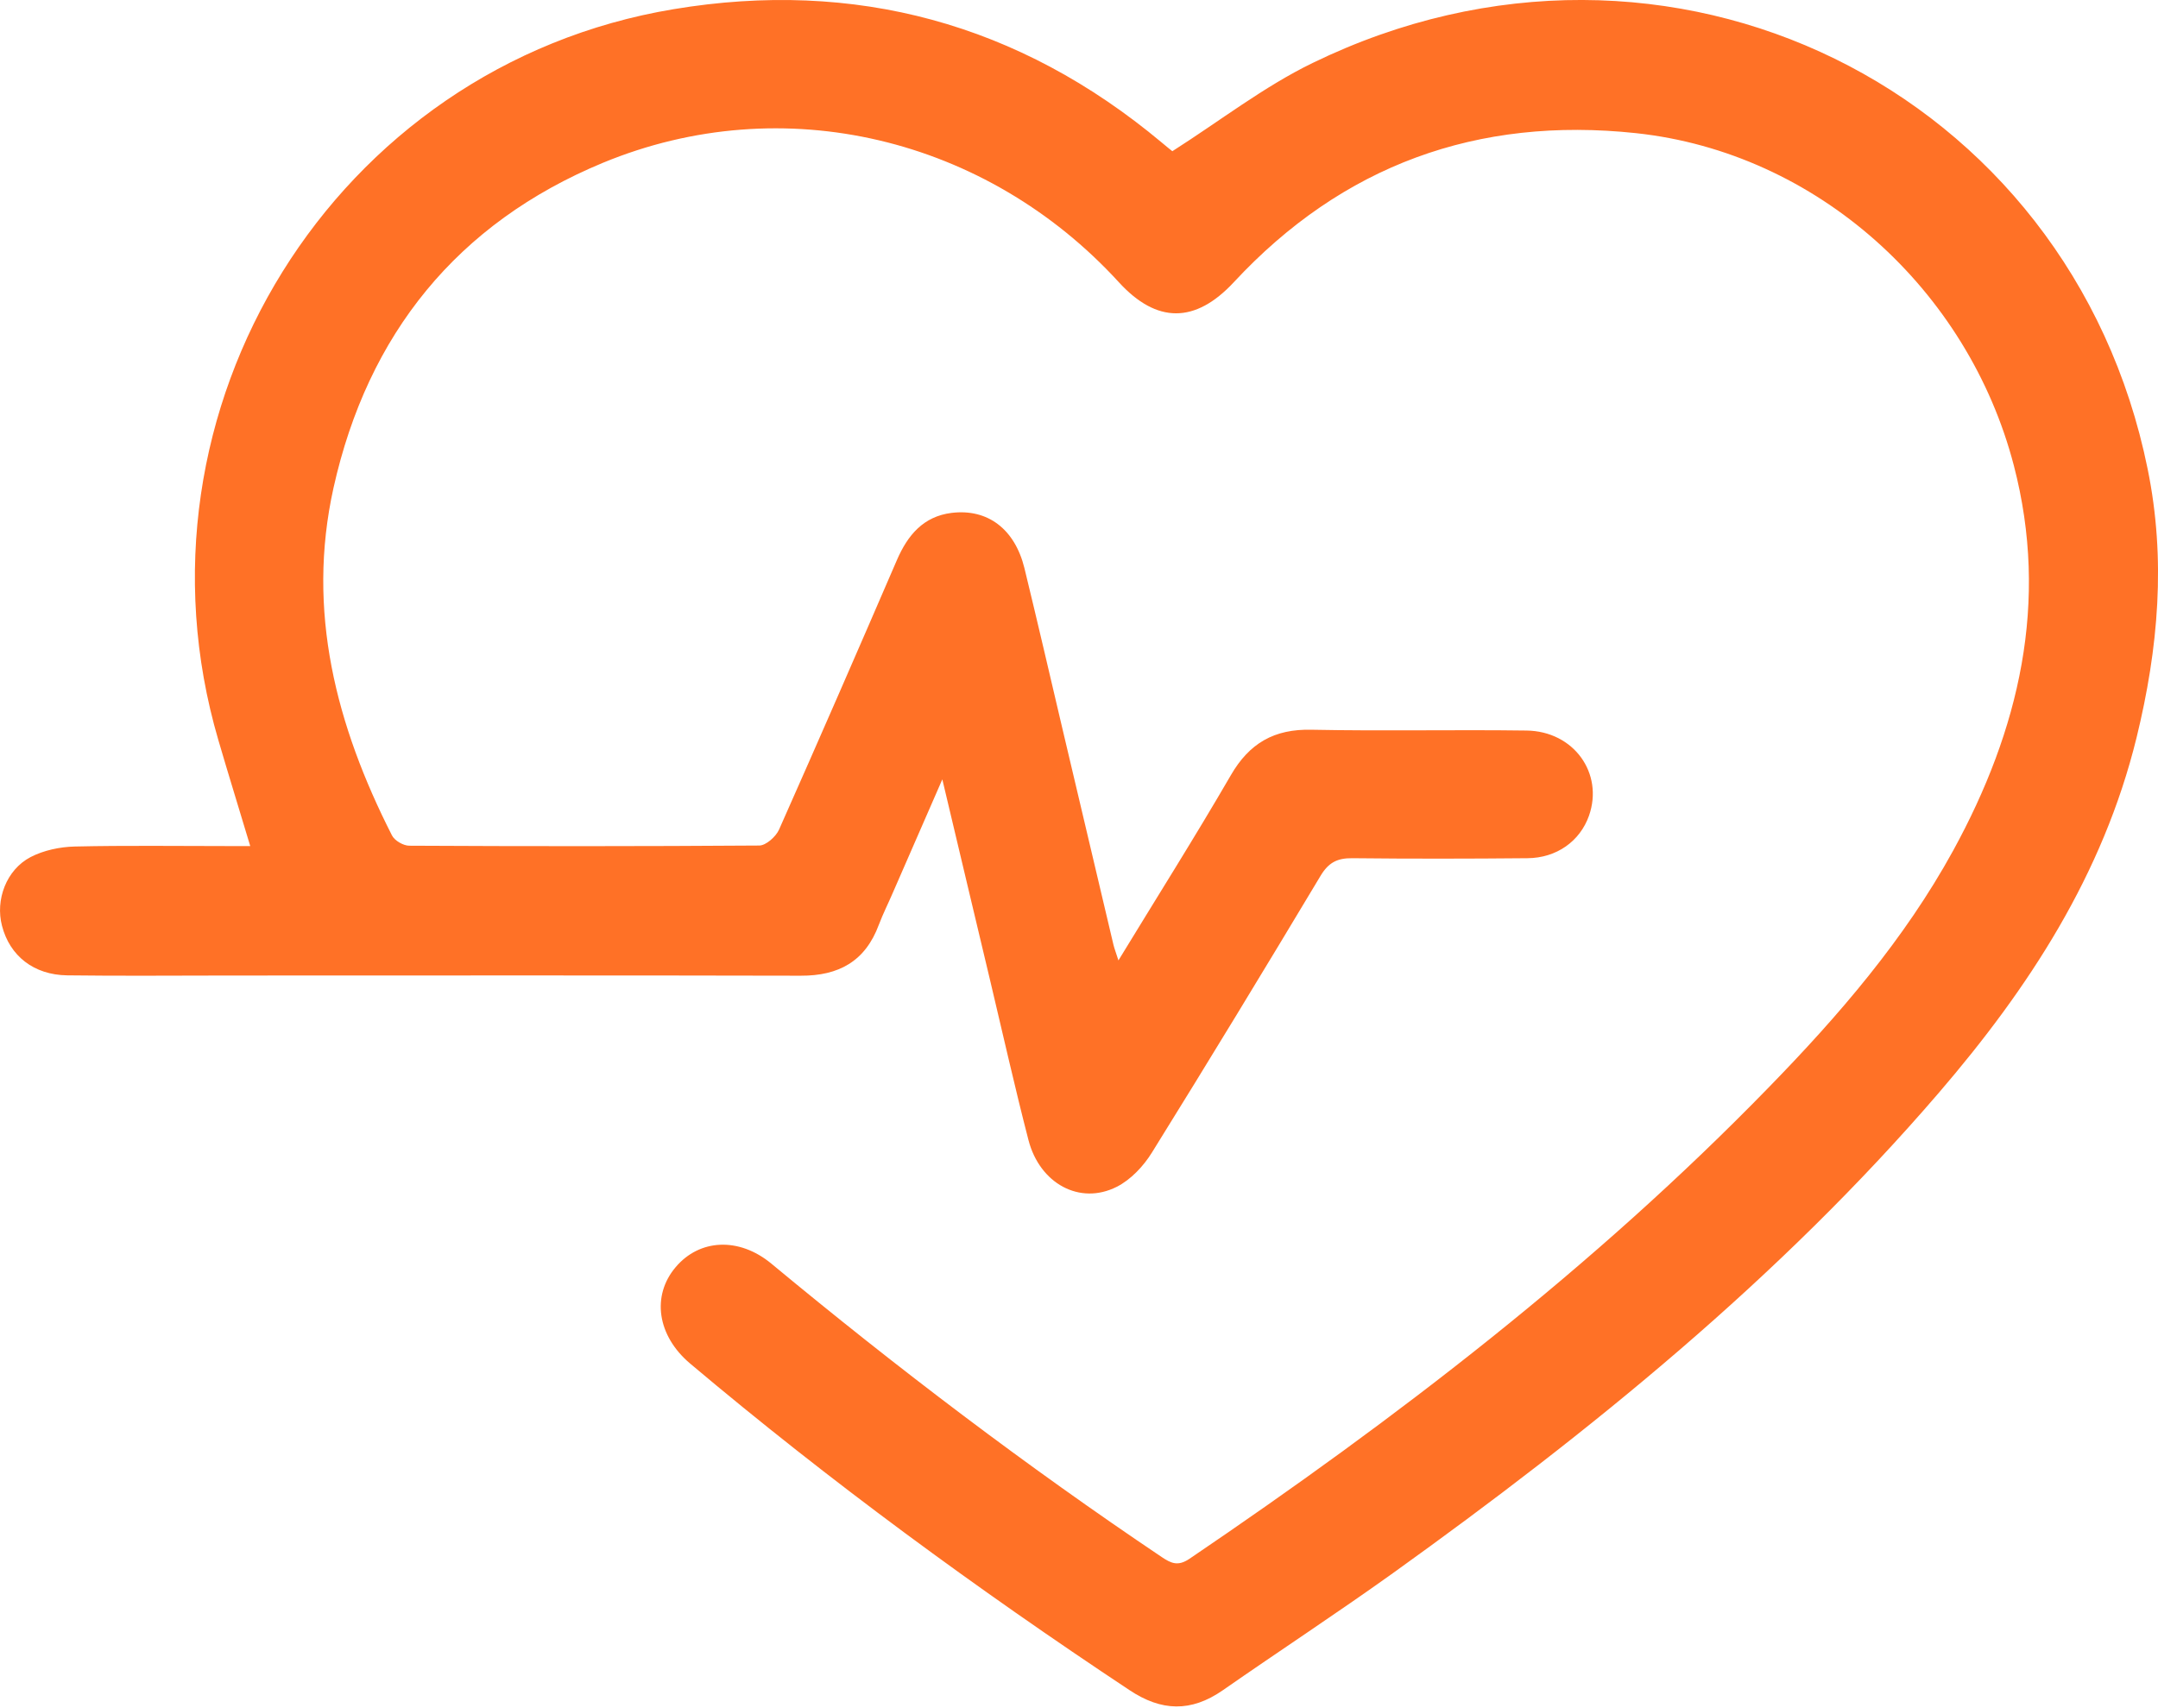 <svg xmlns="http://www.w3.org/2000/svg" fill="none" viewBox="0 0 24 19" height="19" width="24">
<path fill="#FF7126" d="M12.439 10.682C12.873 9.97 13.293 9.305 13.688 8.624C13.894 8.267 14.171 8.107 14.586 8.117C15.382 8.133 16.18 8.115 16.977 8.126C17.503 8.133 17.837 8.601 17.672 9.073C17.572 9.356 17.313 9.544 16.986 9.546C16.338 9.552 15.688 9.553 15.04 9.546C14.871 9.544 14.775 9.595 14.687 9.741C14.069 10.772 13.445 11.8 12.811 12.82C12.717 12.972 12.576 13.122 12.42 13.201C12.009 13.409 11.563 13.165 11.438 12.681C11.287 12.098 11.156 11.512 11.017 10.928C10.842 10.196 10.669 9.463 10.48 8.669C10.281 9.125 10.108 9.523 9.933 9.922C9.881 10.044 9.821 10.162 9.774 10.286C9.623 10.694 9.327 10.855 8.904 10.853C6.787 10.848 4.669 10.851 2.552 10.851C1.951 10.851 1.348 10.857 0.747 10.849C0.375 10.844 0.108 10.632 0.022 10.297C-0.053 10.01 0.069 9.675 0.341 9.533C0.486 9.458 0.666 9.42 0.831 9.416C1.402 9.403 1.971 9.411 2.542 9.411C2.619 9.411 2.696 9.411 2.783 9.411C2.661 9.003 2.541 8.618 2.428 8.231C1.352 4.557 3.718 0.729 7.492 0.102C9.507 -0.234 11.334 0.26 12.916 1.582C12.969 1.627 13.023 1.67 13.038 1.682C13.569 1.344 14.056 0.964 14.597 0.701C18.556 -1.226 23.028 0.994 23.885 5.217C24.09 6.221 24.005 7.211 23.761 8.207C23.387 9.73 22.562 10.992 21.561 12.157C19.787 14.221 17.69 15.921 15.489 17.5C14.867 17.945 14.227 18.364 13.598 18.802C13.246 19.046 12.916 19.037 12.559 18.798C10.865 17.675 9.227 16.475 7.674 15.166C7.309 14.857 7.244 14.414 7.514 14.095C7.779 13.781 8.218 13.757 8.579 14.056C9.975 15.214 11.417 16.309 12.921 17.32C13.025 17.389 13.1 17.425 13.228 17.339C15.528 15.78 17.726 14.095 19.668 12.098C20.45 11.296 21.18 10.449 21.721 9.463C22.457 8.12 22.792 6.697 22.397 5.179C21.888 3.222 20.209 1.697 18.194 1.481C16.432 1.293 14.931 1.836 13.72 3.141C13.293 3.599 12.865 3.601 12.443 3.139C10.972 1.531 8.712 0.981 6.705 1.811C5.087 2.482 4.09 3.716 3.709 5.427C3.405 6.798 3.739 8.071 4.359 9.292C4.389 9.351 4.486 9.407 4.552 9.407C5.85 9.414 7.146 9.414 8.444 9.405C8.519 9.405 8.63 9.305 8.664 9.228C9.107 8.231 9.543 7.23 9.976 6.227C10.095 5.953 10.269 5.744 10.583 5.705C10.985 5.656 11.286 5.885 11.393 6.319C11.537 6.911 11.674 7.502 11.813 8.094C12.003 8.898 12.193 9.704 12.383 10.508C12.394 10.553 12.411 10.596 12.439 10.684V10.682Z"></path>
</svg>

